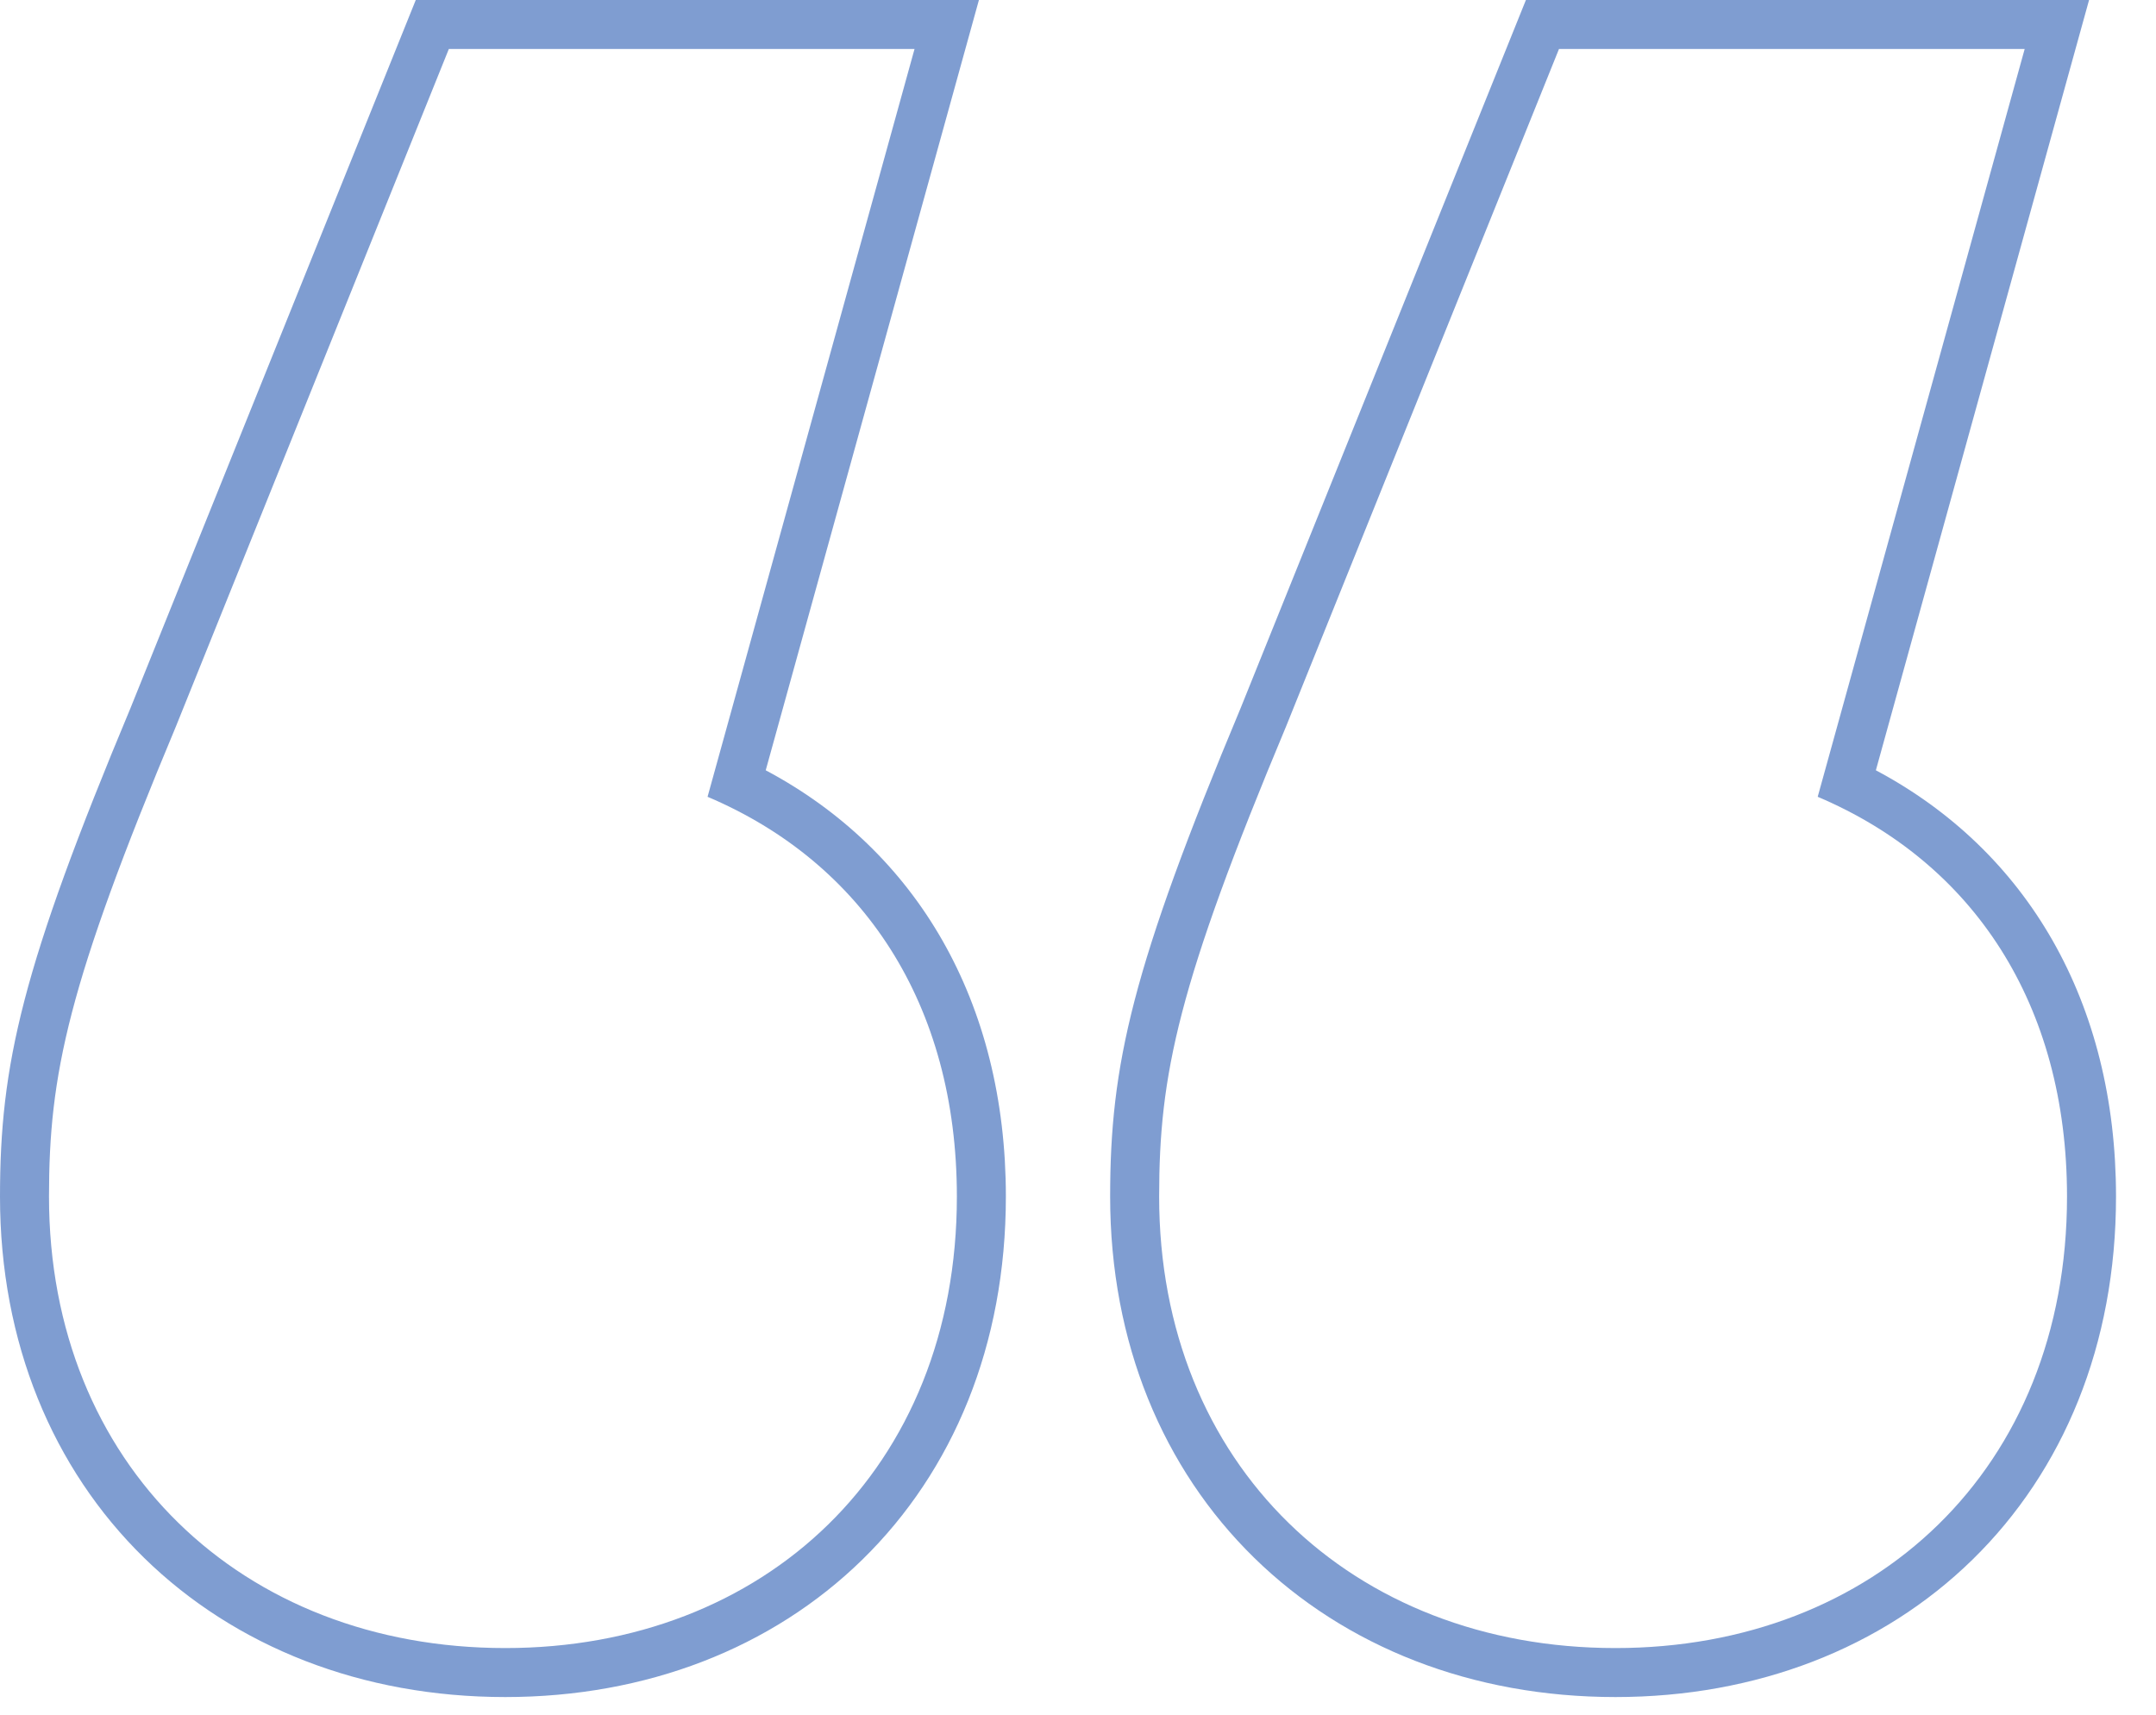 <svg width="44" height="35" viewBox="0 0 44 35" fill="none" xmlns="http://www.w3.org/2000/svg">
<path opacity="0.5" fill-rule="evenodd" clip-rule="evenodd" d="M14.44 16.264C17.608 17.608 19.528 20.488 19.528 24.424C19.528 29.992 15.592 33.64 10.312 33.64C4.936 33.64 1 29.896 1 24.424C1 21.928 1.384 20.104 3.592 14.824L9.16 1H18.664L14.44 16.264ZM2.667 14.444C0.444 19.761 0 21.73 0 24.424C0 27.408 1.078 29.977 2.941 31.799C4.801 33.618 7.388 34.64 10.312 34.64C13.186 34.64 15.749 33.644 17.599 31.835C19.452 30.022 20.528 27.453 20.528 24.424C20.528 20.449 18.711 17.364 15.627 15.723L19.978 0H8.485L2.667 14.444ZM37.096 16.264C40.264 17.608 42.184 20.488 42.184 24.424C42.184 29.992 38.248 33.64 32.968 33.64C27.592 33.64 23.656 29.896 23.656 24.424C23.656 21.928 24.04 20.104 26.248 14.824L31.816 1H41.32L37.096 16.264ZM25.323 14.444C23.1 19.761 22.656 21.73 22.656 24.424C22.656 27.408 23.734 29.977 25.597 31.799C27.457 33.618 30.044 34.64 32.968 34.64C35.842 34.64 38.406 33.644 40.255 31.835C42.108 30.022 43.184 27.453 43.184 24.424C43.184 20.449 41.367 17.364 38.283 15.723L42.634 0H31.141L25.323 14.444Z" fill="#003DA5"/>
</svg>
